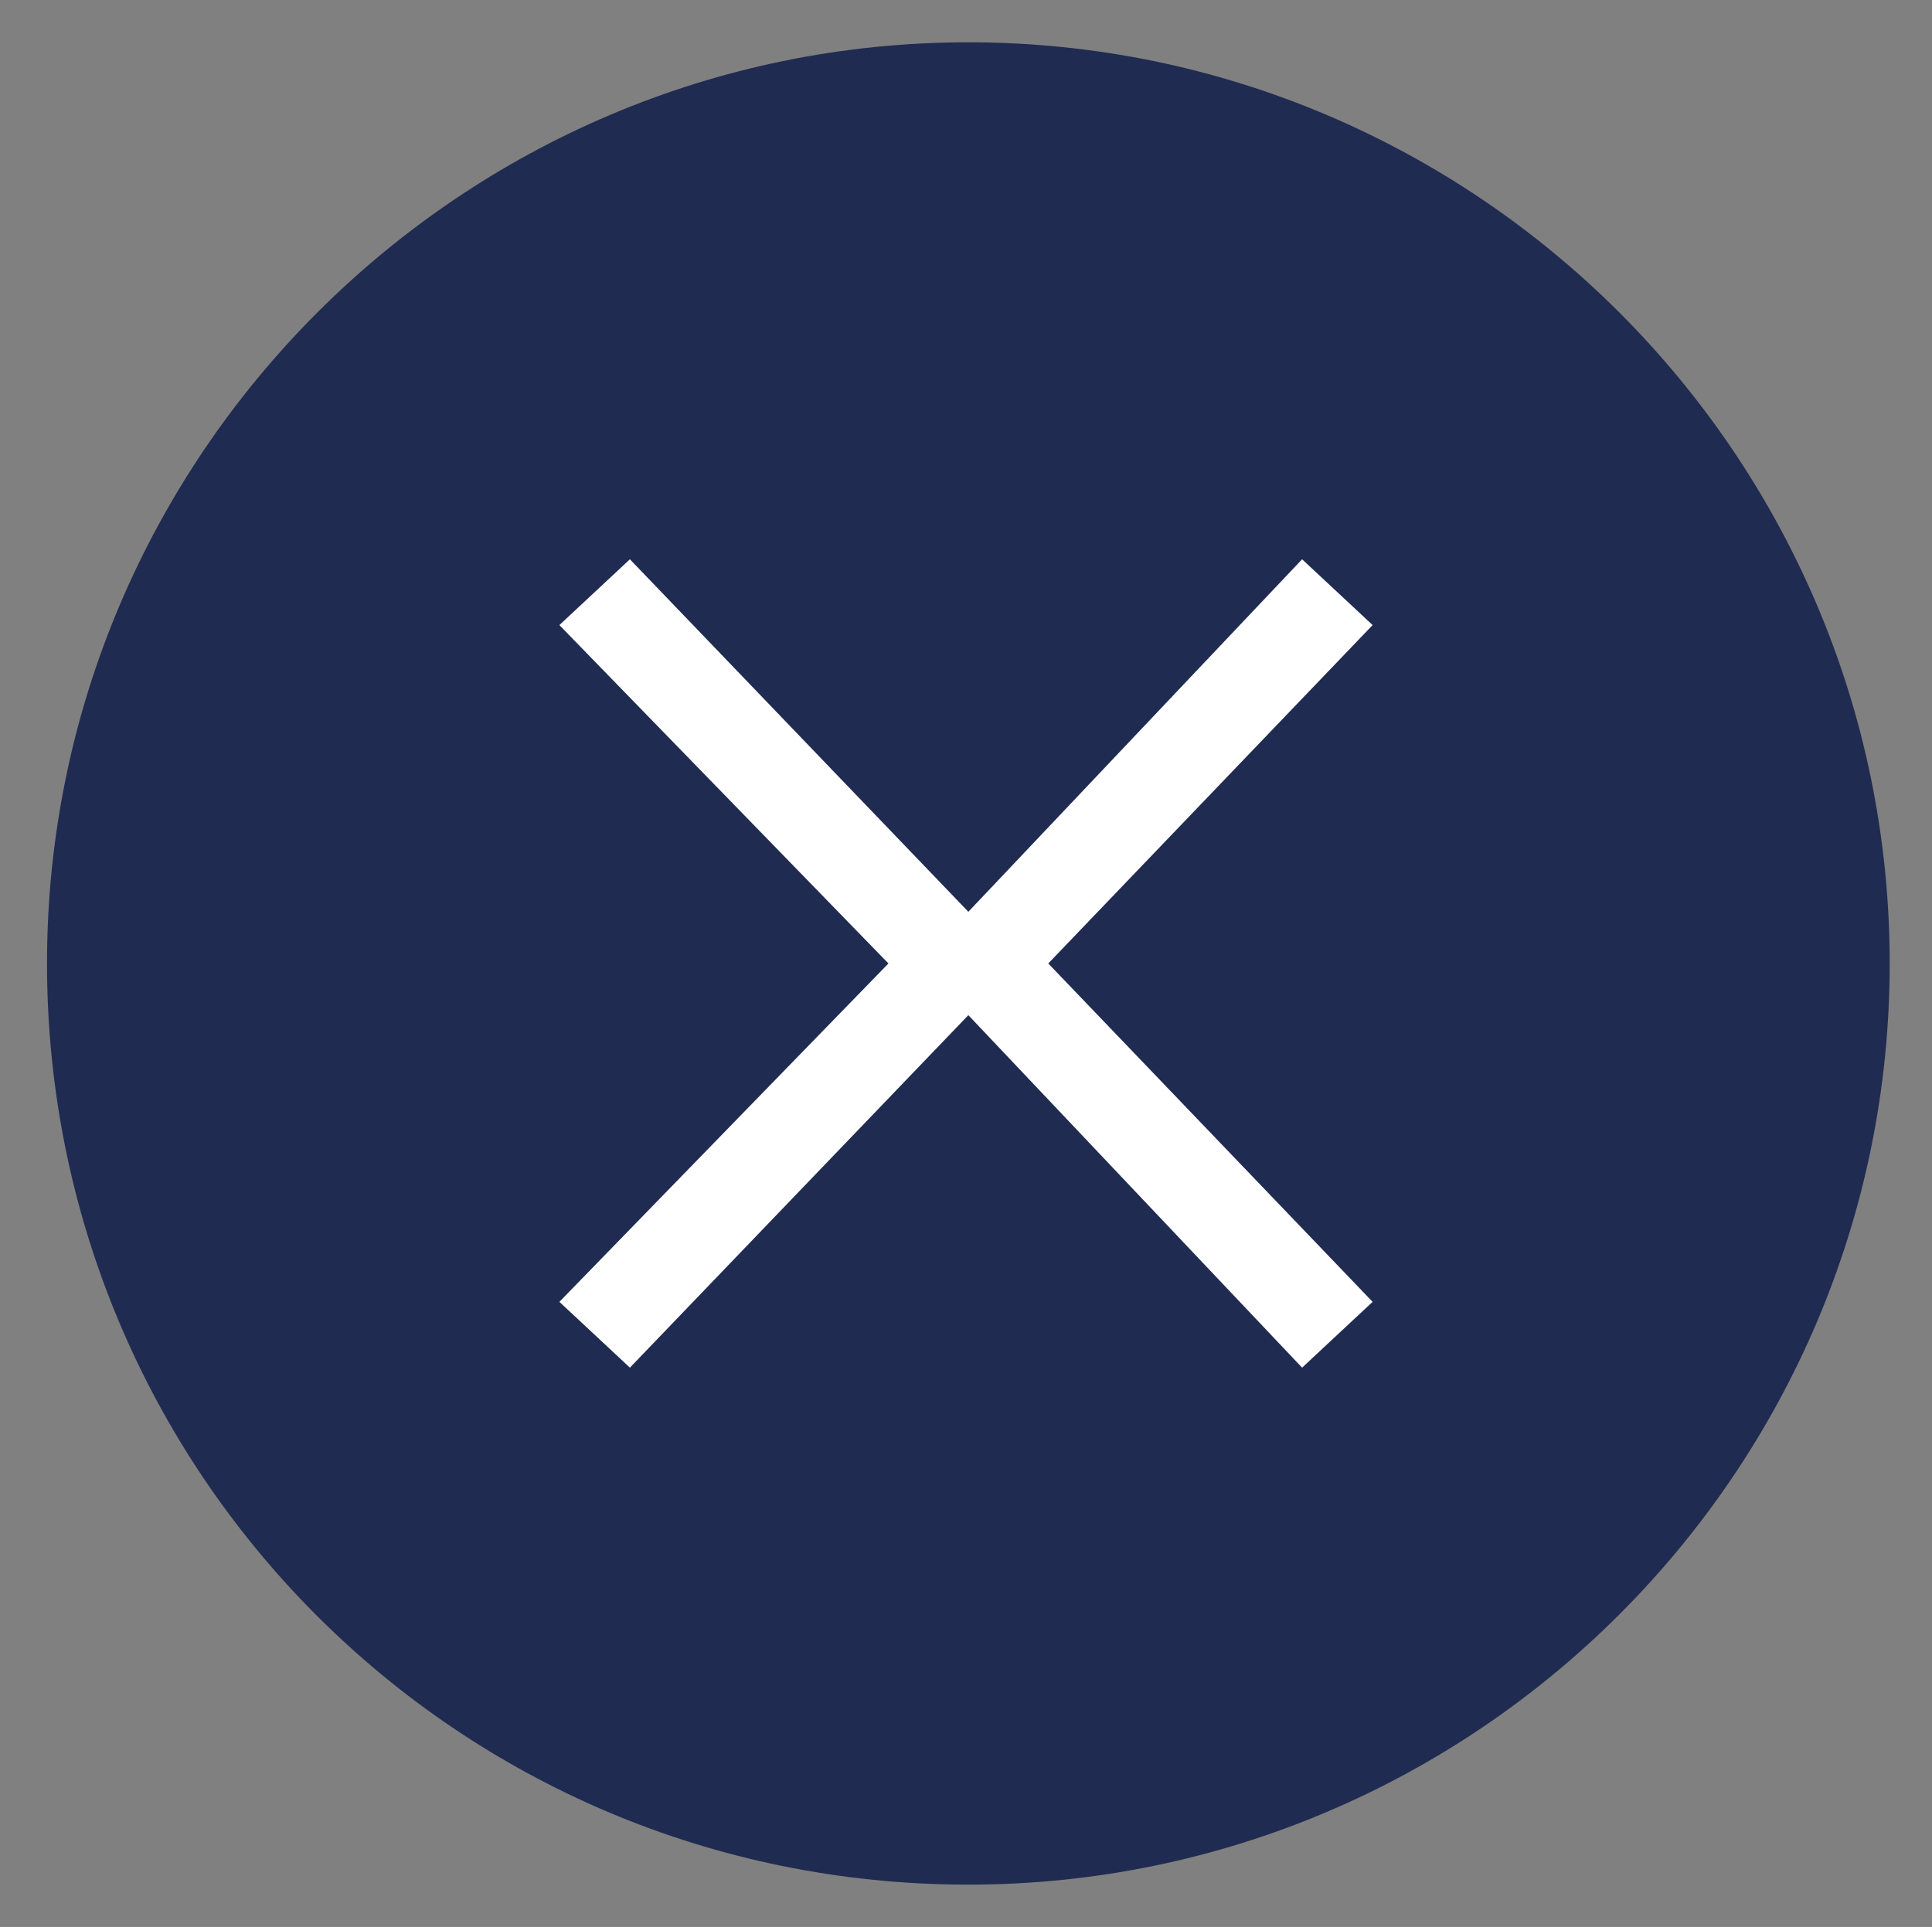 <?xml version="1.0" encoding="utf-8"?>
<!-- Generator: Adobe Illustrator 25.0.1, SVG Export Plug-In . SVG Version: 6.00 Build 0)  -->
<svg version="1.1" id="Layer_1" xmlns="http://www.w3.org/2000/svg" xmlns:xlink="http://www.w3.org/1999/xlink" x="0px" y="0px"
	 viewBox="0 0 41.1 41" style="enable-background:new 0 0 41.1 41;" xml:space="preserve">
<rect x="0" y="0" width="41.1" height="41" fill="#808080" stroke="none"/>
<style type="text/css">
	.st0{fill:#202B52;}
	.st1{fill:#FFFFFF;}
</style>
<g>
	<g>
		<g>
			<path class="st0" d="M20.6,40.1c10.8,0,19.6-8.8,19.6-19.6S31.4,0.9,20.6,0.9S1,9.7,1,20.5S9.7,40.1,20.6,40.1"/>
		</g>
	</g>
	<polygon class="st1" points="29.2,13.3 27.7,11.9 20.6,19.4 13.4,11.9 11.9,13.3 18.9,20.5 11.9,27.7 13.4,29.1 20.6,21.6 
		27.7,29.1 29.2,27.7 22.3,20.5 	"/>
</g>
</svg>
